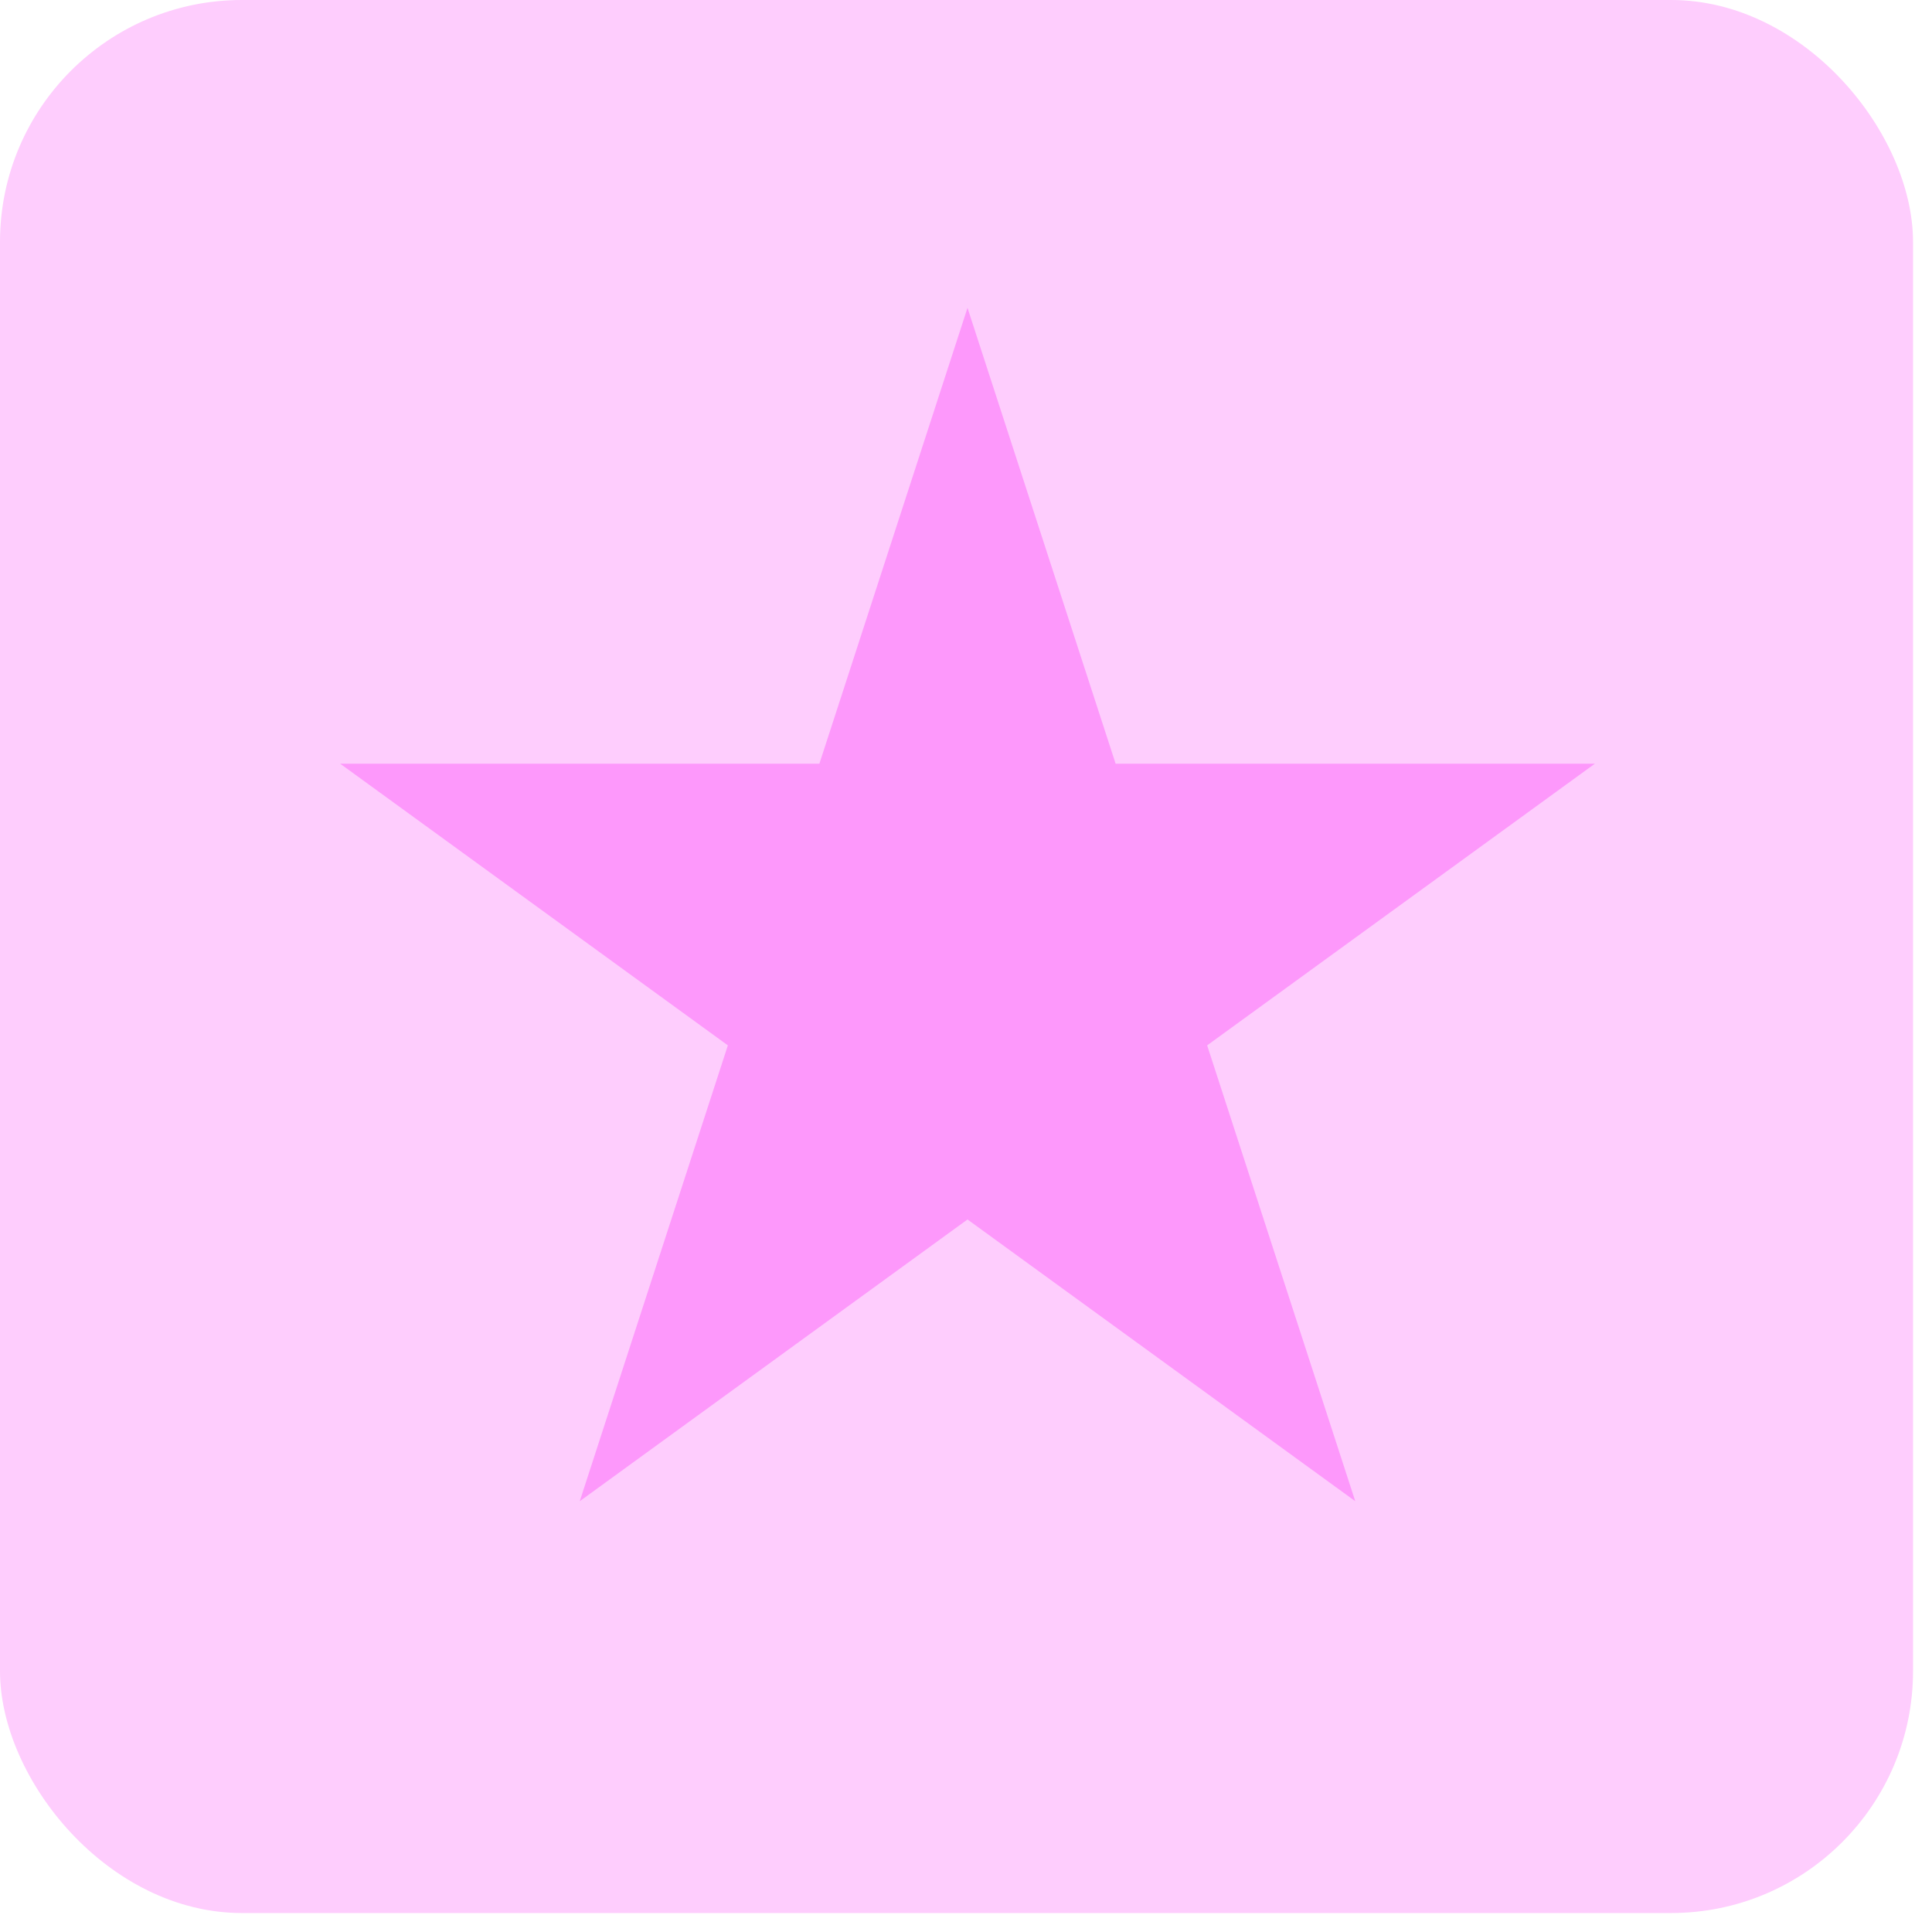 <?xml version="1.0" encoding="UTF-8"?> <svg xmlns="http://www.w3.org/2000/svg" width="50" height="50" viewBox="0 0 50 50" fill="none"><rect width="49.509" height="49.509" rx="6.26" fill="#FECDFD"></rect><path d="M25.039 7.967L28.872 19.764H41.276L31.241 27.054L35.074 38.851L25.039 31.56L15.004 38.851L18.837 27.054L8.803 19.764H21.206L25.039 7.967Z" fill="#FD98FB"></path></svg> 